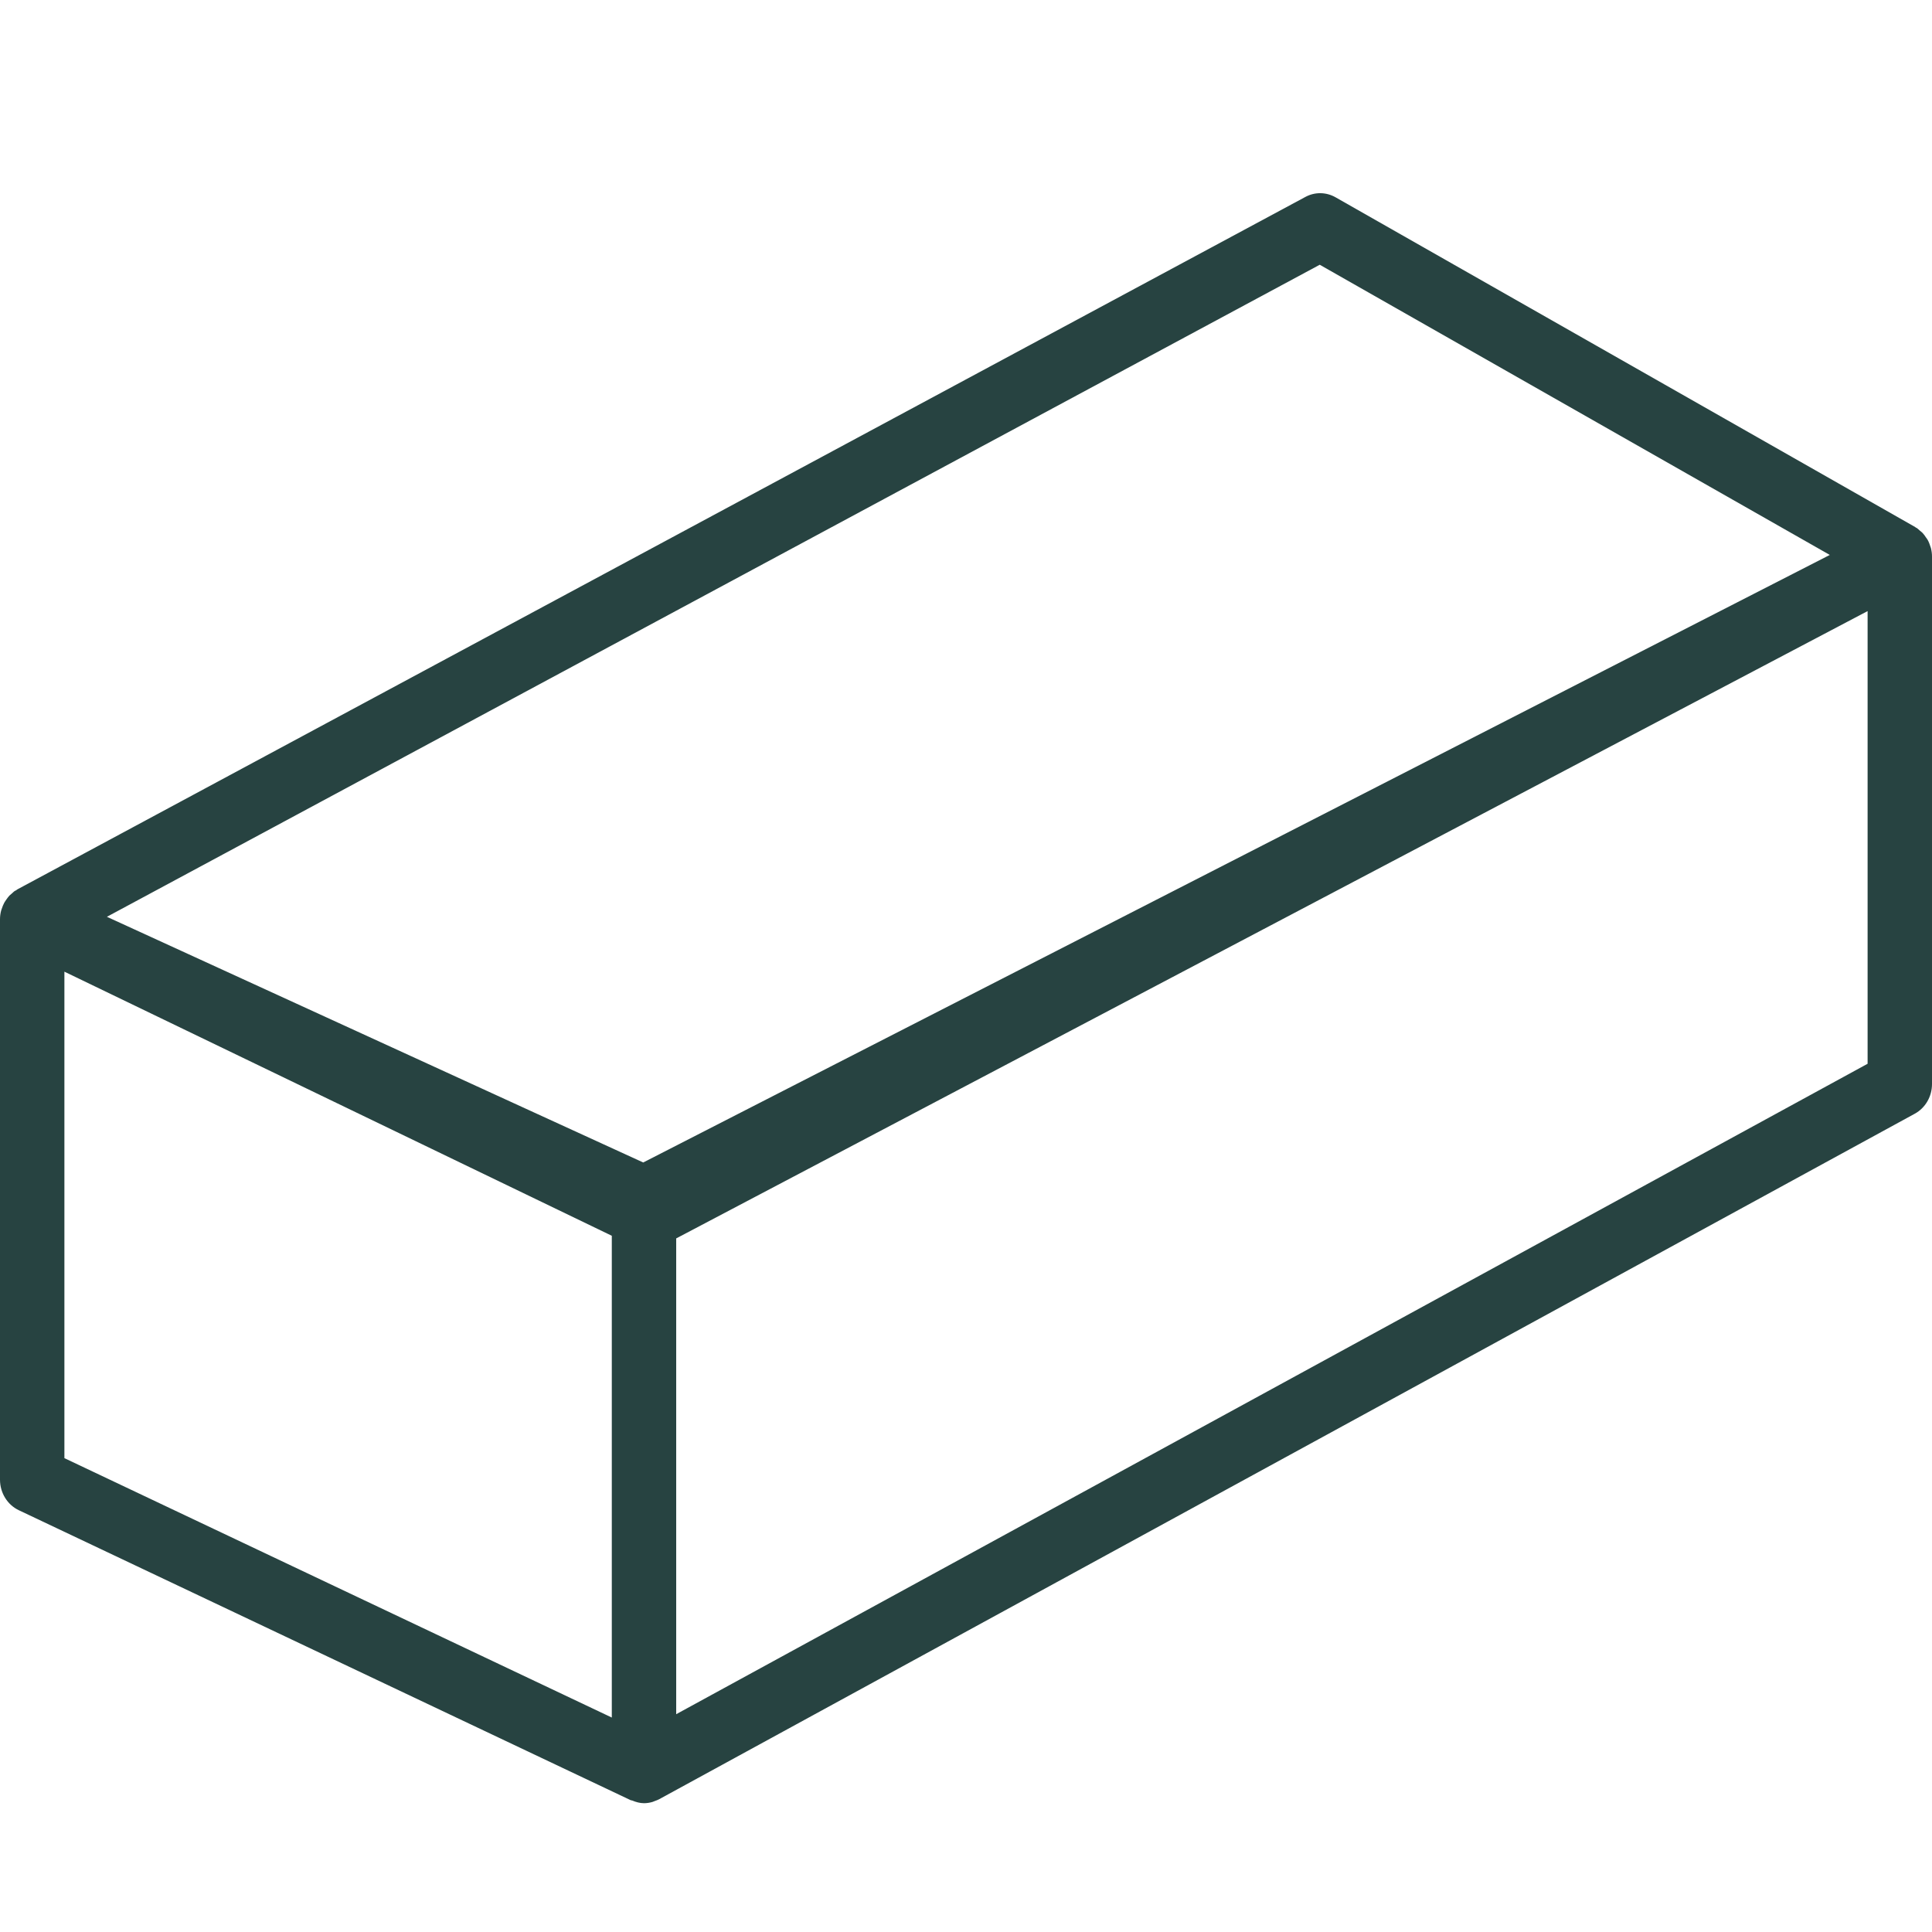 <?xml version="1.0" encoding="UTF-8"?> <svg xmlns="http://www.w3.org/2000/svg" width="30" height="30" viewBox="0 0 30 30" fill="none"><path d="M29.983 8.509C29.982 8.503 29.979 8.498 29.977 8.492C29.965 8.454 29.952 8.418 29.933 8.384C29.926 8.37 29.915 8.358 29.906 8.345C29.89 8.321 29.875 8.298 29.855 8.277C29.842 8.263 29.826 8.252 29.812 8.24C29.796 8.227 29.782 8.211 29.764 8.199C29.759 8.196 29.755 8.195 29.75 8.193C29.747 8.19 29.744 8.187 29.739 8.184L20.739 3.064C20.593 2.981 20.418 2.978 20.27 3.058L0.27 13.81C0.263 13.813 0.258 13.82 0.252 13.824C0.243 13.829 0.234 13.831 0.226 13.837C0.211 13.847 0.199 13.861 0.185 13.873C0.172 13.884 0.158 13.895 0.145 13.908C0.126 13.929 0.109 13.953 0.093 13.976C0.085 13.99 0.074 14.002 0.067 14.016C0.05 14.047 0.037 14.081 0.026 14.115C0.024 14.124 0.019 14.132 0.017 14.142C0.006 14.184 0 14.229 0 14.273V22.977C0 23.181 0.115 23.367 0.293 23.451L9.793 27.953C9.8 27.957 9.809 27.955 9.816 27.958C9.876 27.983 9.937 28 10 28C10.044 28 10.088 27.993 10.13 27.981C10.144 27.977 10.156 27.97 10.171 27.965C10.191 27.957 10.213 27.951 10.232 27.94L29.732 17.294C29.897 17.204 30 17.027 30 16.833V8.642C30 8.596 29.994 8.552 29.983 8.509ZM20.493 4.111L28.413 8.617L9.988 18.051L1.66 14.236L20.493 4.111ZM1 15.088L9.5 19.189V26.67L1 22.642V15.088ZM10.5 26.618V19.23L29 9.489V16.518L10.5 26.618Z" fill="#274341"></path></svg> 